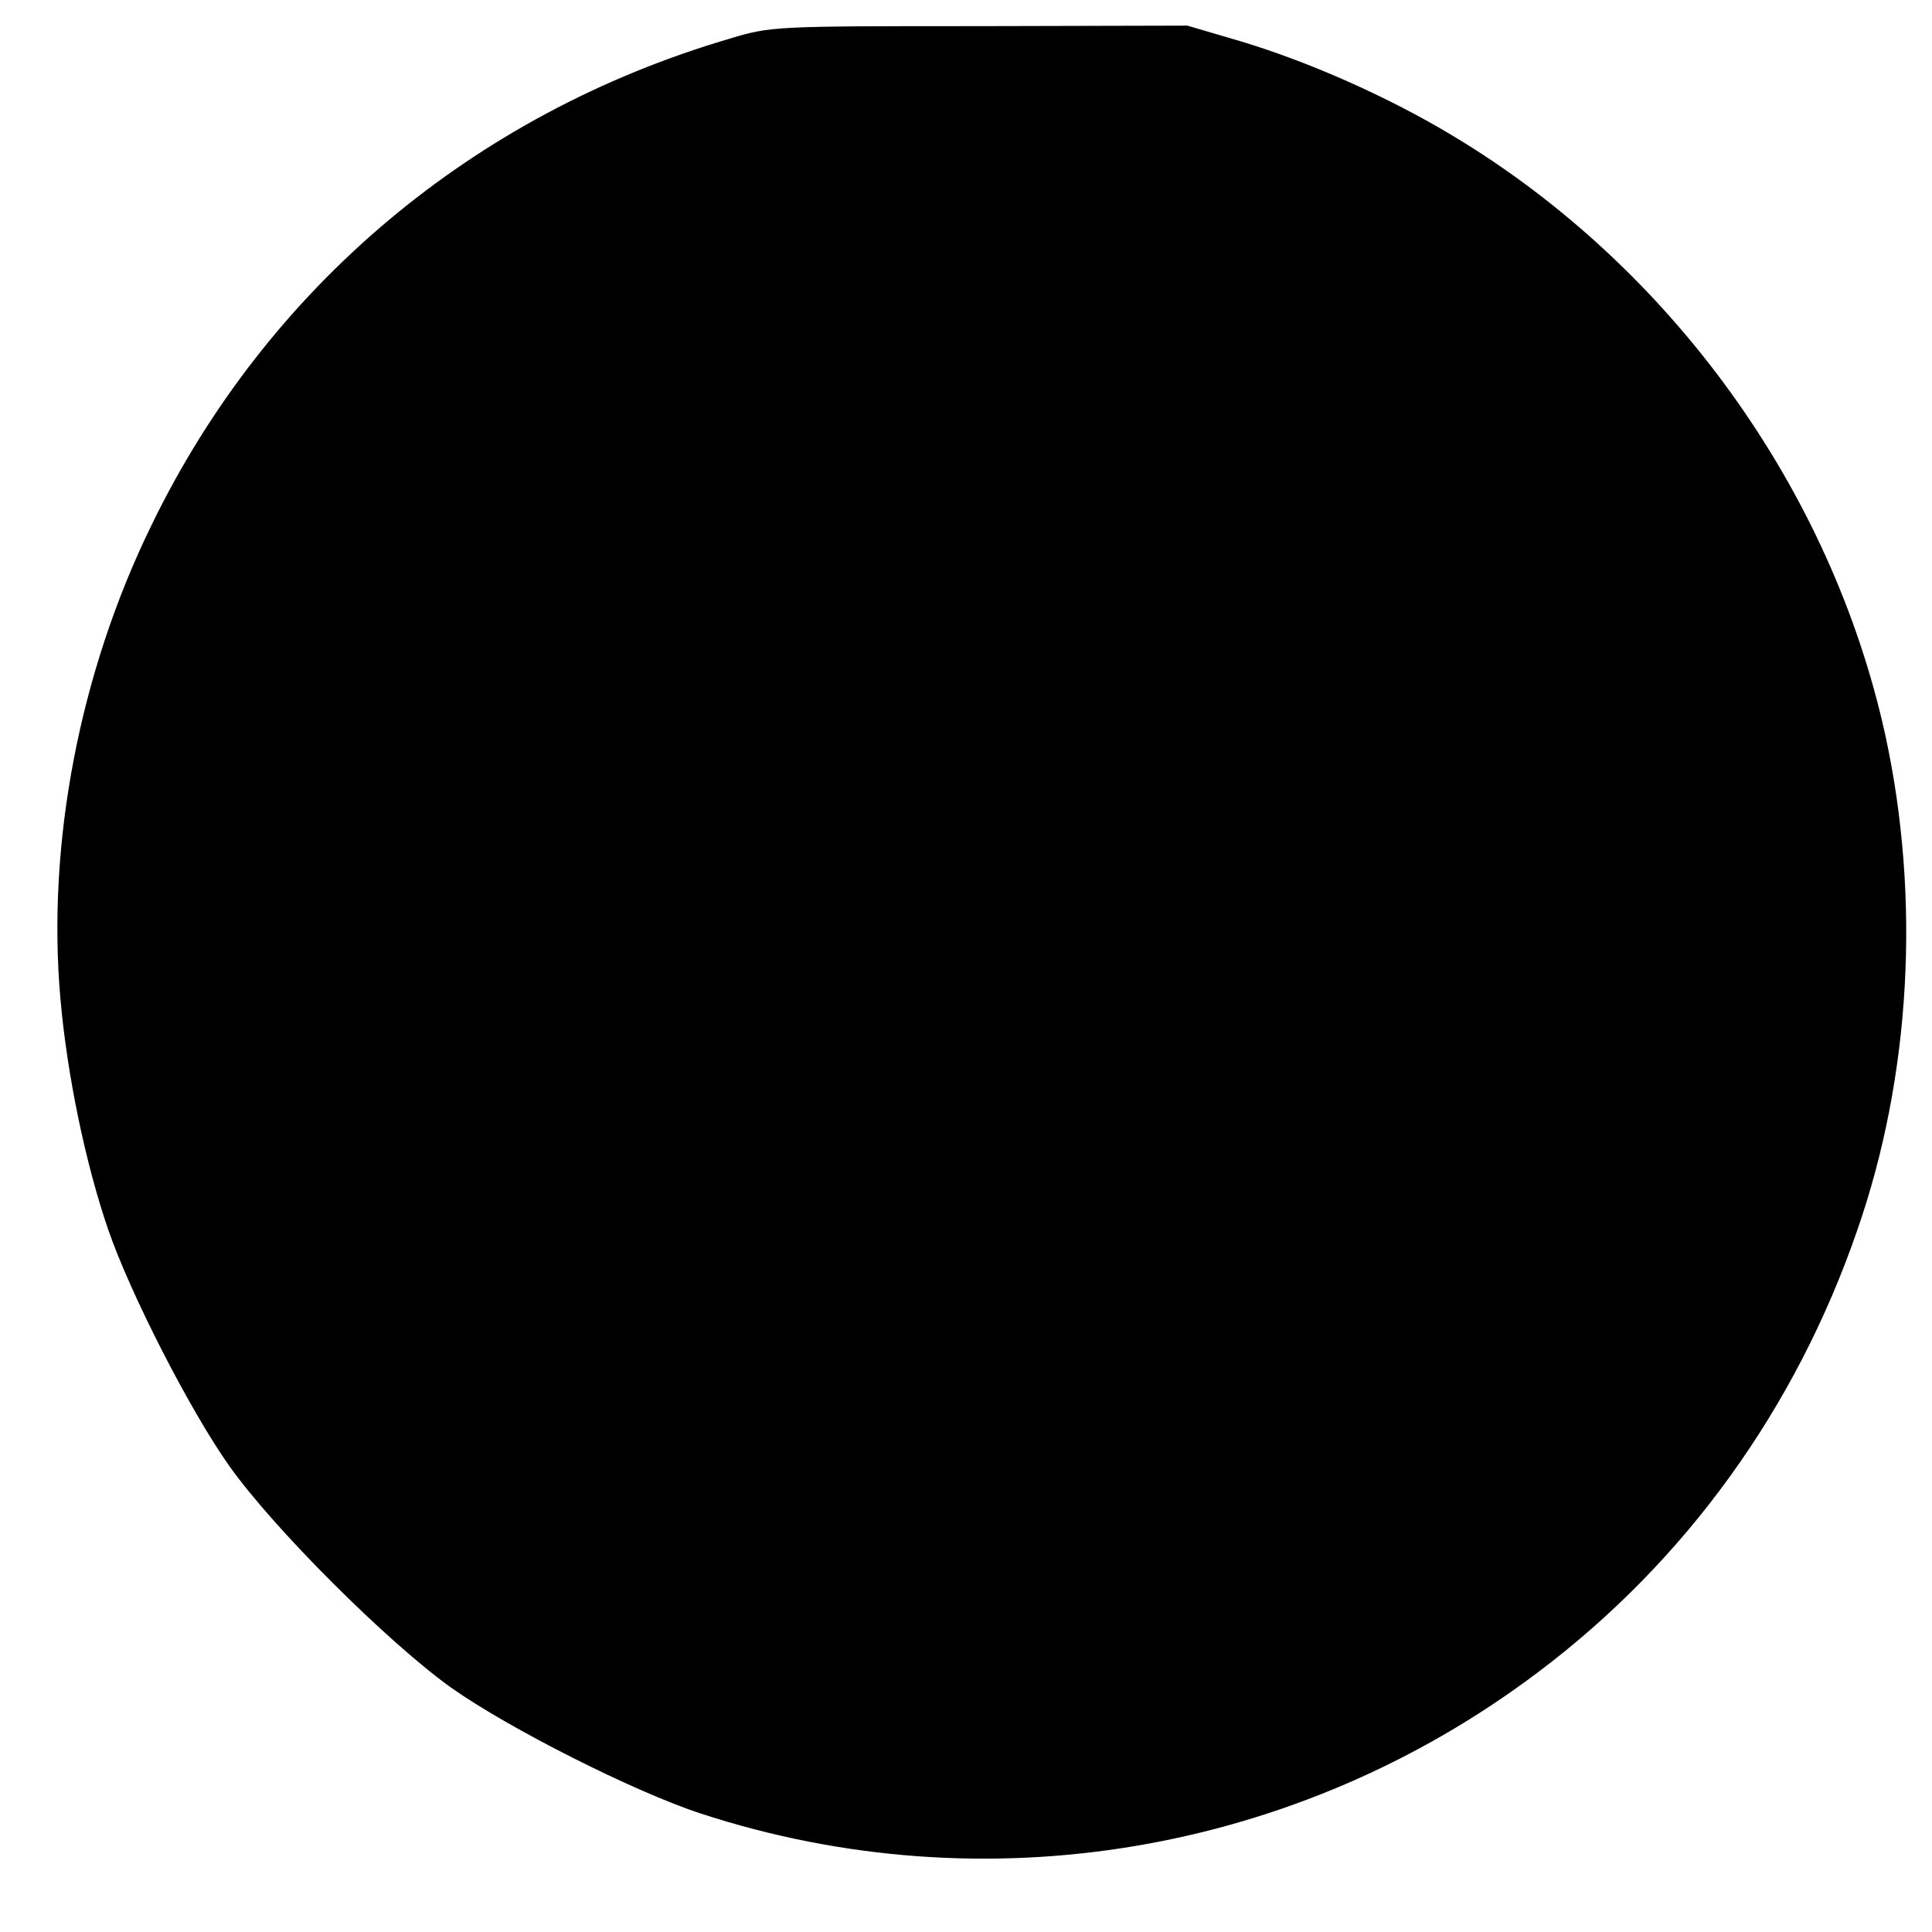 <?xml version="1.0" standalone="no"?>
<!DOCTYPE svg PUBLIC "-//W3C//DTD SVG 20010904//EN"
 "http://www.w3.org/TR/2001/REC-SVG-20010904/DTD/svg10.dtd">
<svg version="1.0" xmlns="http://www.w3.org/2000/svg"
 width="377pt" height="377pt" viewBox="0 0 377 377"
 preserveAspectRatio="xMidYMid meet">

<g transform="translate(0,377) scale(0.1,-0.1)"
fill="#000000" stroke="none">
<path d="M1422 3694 c-499 -147 -901 -485 -1126 -948 -141 -288 -205 -623
-178 -926 13 -148 49 -321 93 -449 43 -125 159 -352 236 -461 87 -123 310
-345 433 -433 113 -80 359 -204 488 -246 554 -181 1162 -79 1632 275 289 217
504 515 624 863 105 301 124 648 55 966 -105 480 -419 915 -844 1170 -126 76
-282 145 -416 185 l-102 30 -406 -1 c-401 0 -407 0 -489 -25z"/>
</g>
</svg>
